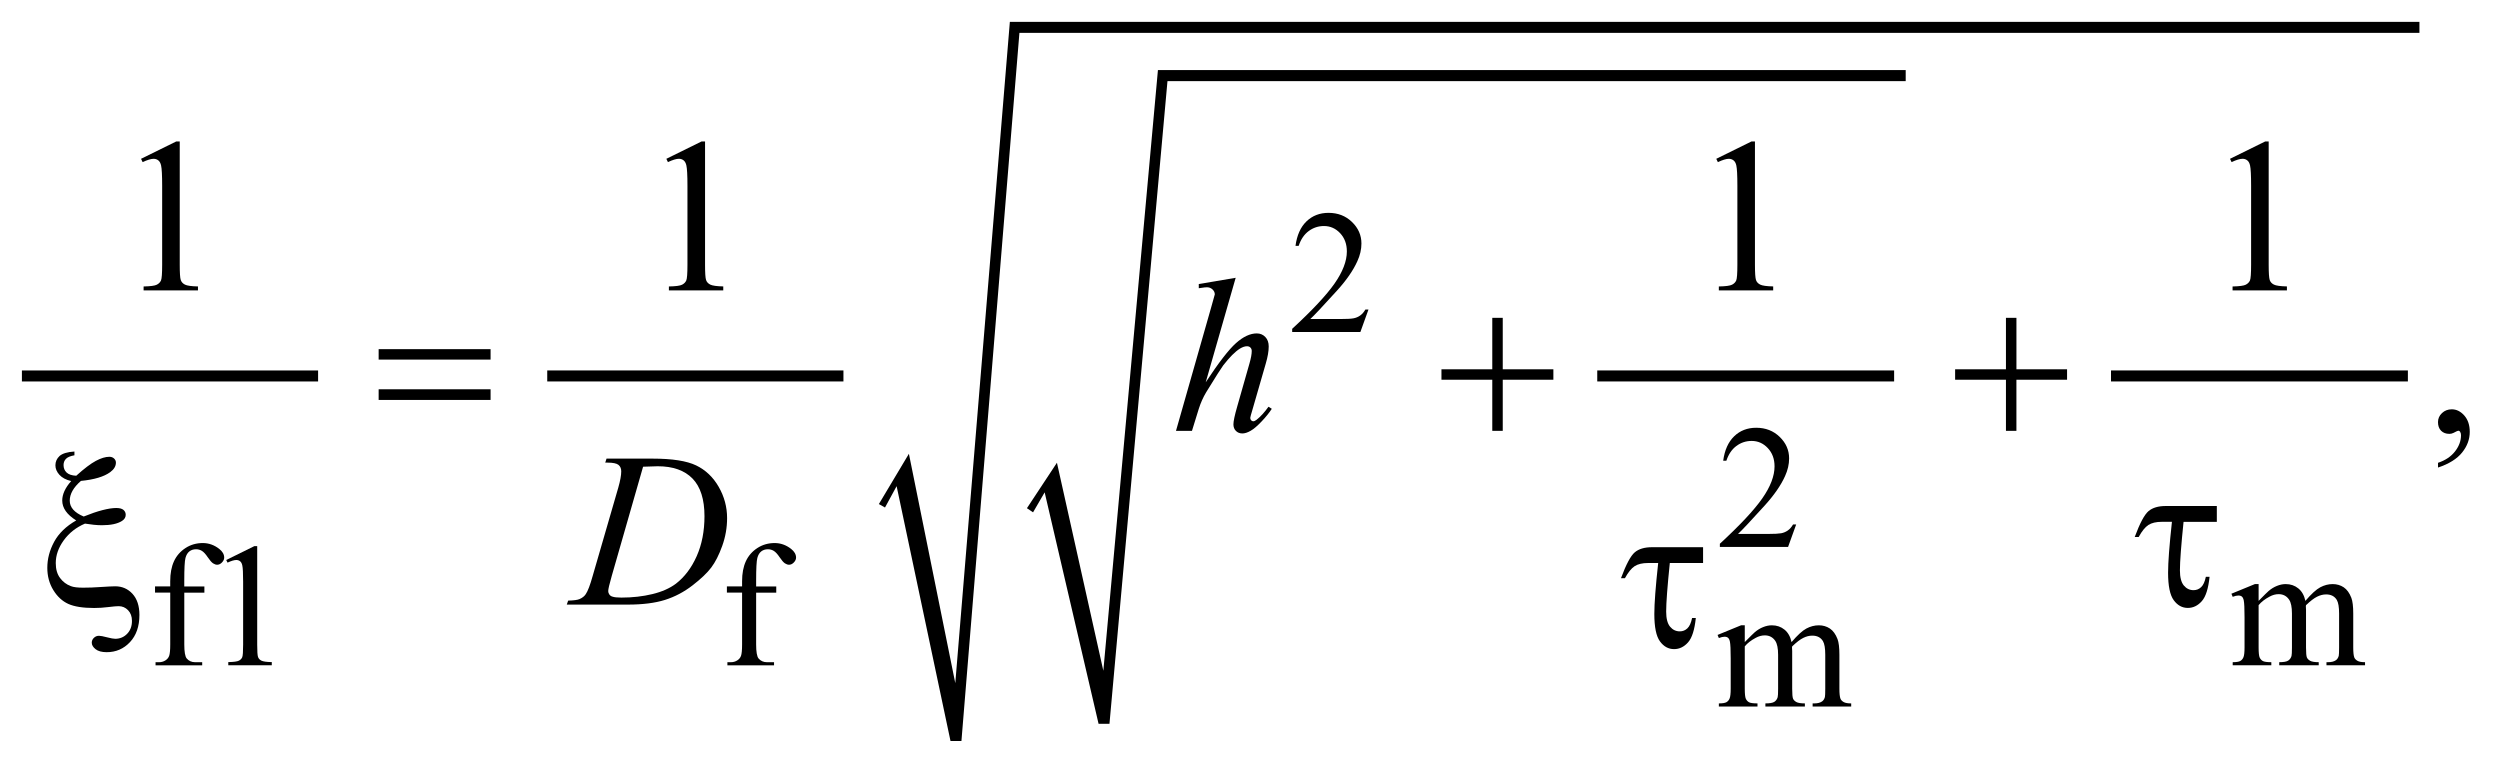 <?xml version="1.0" encoding="UTF-8"?>
<!DOCTYPE svg PUBLIC '-//W3C//DTD SVG 1.0//EN'
          'http://www.w3.org/TR/2001/REC-SVG-20010904/DTD/svg10.dtd'>
<svg stroke-dasharray="none" shape-rendering="auto" xmlns="http://www.w3.org/2000/svg" font-family="'Dialog'" text-rendering="auto" width="180" fill-opacity="1" color-interpolation="auto" color-rendering="auto" preserveAspectRatio="xMidYMid meet" font-size="12px" viewBox="0 0 180 55" fill="black" xmlns:xlink="http://www.w3.org/1999/xlink" stroke="black" image-rendering="auto" stroke-miterlimit="10" stroke-linecap="square" stroke-linejoin="miter" font-style="normal" stroke-width="1" height="55" stroke-dashoffset="0" font-weight="normal" stroke-opacity="1"
><!--Generated by the Batik Graphics2D SVG Generator--><defs id="genericDefs"
  /><g
  ><defs id="defs1"
    ><clipPath clipPathUnits="userSpaceOnUse" id="clipPath1"
      ><path d="M-1 -1 L112.832 -1 L112.832 33.855 L-1 33.855 L-1 -1 Z"
      /></clipPath
      ><clipPath clipPathUnits="userSpaceOnUse" id="clipPath2"
      ><path d="M-2.361 -5.629 L-2.361 27.226 L109.472 27.226 L109.472 -5.629 Z"
      /></clipPath
    ></defs
    ><g stroke-width="0.503" transform="scale(1.576,1.576) translate(1,1) matrix(1,0,0,1,2.361,5.629)"
    ><line y2="10.547" fill="none" x1="-2.109" clip-path="url(#clipPath2)" x2="10.92" y1="10.547"
    /></g
    ><g stroke-width="0.503" transform="matrix(1.576,0,0,1.576,5.296,10.446)"
    ><line y2="10.547" fill="none" x1="21.892" clip-path="url(#clipPath2)" x2="34.921" y1="10.547"
    /></g
    ><g stroke-width="0.503" transform="matrix(1.576,0,0,1.576,5.296,10.446)"
    ><line y2="10.547" fill="none" x1="69.862" clip-path="url(#clipPath2)" x2="82.922" y1="10.547"
    /></g
    ><g stroke-width="0.503" transform="matrix(1.576,0,0,1.576,5.296,10.446)"
    ><path d="M43.555 16.589 L44.926 14.512 L47.046 24.016 L49.54 -3.426 L83.702 -3.426 L83.702 -2.923 L49.976 -2.923 L47.326 26.439 L46.828 26.439 L44.365 15.865 L43.835 16.778 Z" fill-rule="evenodd" clip-path="url(#clipPath2)" stroke="none"
    /></g
    ><g stroke-width="0.503" transform="matrix(1.576,0,0,1.576,5.296,10.446)"
    ><line y2="10.547" fill="none" x1="93.333" clip-path="url(#clipPath2)" x2="106.393" y1="10.547"
    /></g
    ><g stroke-width="0.503" transform="matrix(1.576,0,0,1.576,5.296,10.446)"
    ><path d="M36.791 16.4 L38.163 14.103 L40.282 24.582 L42.775 -5.629 L107.172 -5.629 L107.172 -5.126 L43.212 -5.126 L40.563 27.226 L40.064 27.226 L37.602 15.582 L37.071 16.558 Z" fill-rule="evenodd" clip-path="url(#clipPath2)" stroke="none"
    /></g
    ><g stroke-width="0.503" transform="matrix(1.576,0,0,1.576,5.296,10.446)"
    ><path d="M59.159 7.512 L58.789 8.539 L55.673 8.539 L55.673 8.394 C56.589 7.55 57.235 6.86 57.609 6.325 C57.983 5.79 58.171 5.301 58.171 4.858 C58.171 4.52 58.068 4.242 57.863 4.024 C57.658 3.807 57.412 3.698 57.127 3.698 C56.867 3.698 56.634 3.775 56.428 3.928 C56.221 4.081 56.069 4.306 55.97 4.603 L55.825 4.603 C55.89 4.118 56.057 3.745 56.326 3.486 C56.595 3.226 56.93 3.096 57.333 3.096 C57.762 3.096 58.119 3.235 58.406 3.513 C58.693 3.791 58.837 4.119 58.837 4.496 C58.837 4.766 58.774 5.037 58.65 5.307 C58.458 5.732 58.146 6.182 57.714 6.656 C57.068 7.369 56.663 7.8 56.502 7.946 L57.882 7.946 C58.162 7.946 58.359 7.936 58.472 7.915 C58.585 7.894 58.687 7.852 58.778 7.787 C58.869 7.723 58.949 7.632 59.016 7.514 L59.159 7.514 Z" stroke="none" clip-path="url(#clipPath2)"
    /></g
    ><g stroke-width="0.503" transform="matrix(1.576,0,0,1.576,5.296,10.446)"
    ><path d="M78.698 17.333 L78.328 18.359 L75.212 18.359 L75.212 18.213 C76.128 17.368 76.774 16.679 77.148 16.144 C77.522 15.609 77.71 15.12 77.71 14.677 C77.71 14.338 77.607 14.061 77.402 13.843 C77.197 13.625 76.951 13.516 76.666 13.516 C76.406 13.516 76.173 13.593 75.967 13.746 C75.76 13.899 75.608 14.124 75.509 14.421 L75.364 14.421 C75.429 13.936 75.596 13.564 75.865 13.304 C76.134 13.044 76.469 12.914 76.872 12.914 C77.301 12.914 77.658 13.053 77.945 13.331 C78.232 13.609 78.376 13.936 78.376 14.314 C78.376 14.585 78.313 14.854 78.189 15.125 C77.997 15.55 77.685 15.999 77.253 16.475 C76.607 17.188 76.202 17.618 76.041 17.765 L77.421 17.765 C77.701 17.765 77.898 17.754 78.011 17.734 C78.124 17.713 78.226 17.67 78.317 17.606 C78.408 17.542 78.488 17.45 78.555 17.333 L78.698 17.333 Z" stroke="none" clip-path="url(#clipPath2)"
    /></g
    ><g stroke-width="0.503" transform="matrix(1.576,0,0,1.576,5.296,10.446)"
    ><path d="M5.059 20.446 L5.059 22.814 C5.059 23.15 5.096 23.362 5.168 23.452 C5.264 23.567 5.393 23.625 5.554 23.625 L5.877 23.625 L5.877 23.767 L3.746 23.767 L3.746 23.625 L3.906 23.625 C4.01 23.625 4.105 23.599 4.191 23.546 C4.276 23.494 4.336 23.423 4.368 23.334 C4.4 23.245 4.417 23.071 4.417 22.814 L4.417 20.446 L3.722 20.446 L3.722 20.163 L4.416 20.163 L4.416 19.927 C4.416 19.569 4.473 19.264 4.587 19.015 C4.701 18.766 4.876 18.565 5.111 18.411 C5.346 18.257 5.611 18.181 5.904 18.181 C6.176 18.181 6.427 18.27 6.656 18.449 C6.806 18.567 6.882 18.699 6.882 18.846 C6.882 18.924 6.848 18.998 6.78 19.068 C6.713 19.138 6.64 19.172 6.562 19.172 C6.502 19.172 6.439 19.151 6.373 19.108 C6.307 19.064 6.226 18.971 6.13 18.829 C6.034 18.685 5.945 18.59 5.865 18.54 C5.785 18.49 5.695 18.465 5.596 18.465 C5.476 18.465 5.375 18.497 5.292 18.562 C5.209 18.627 5.149 18.726 5.113 18.861 C5.076 18.996 5.058 19.344 5.058 19.905 L5.058 20.165 L5.977 20.165 L5.977 20.448 L5.059 20.448 Z" stroke="none" clip-path="url(#clipPath2)"
    /></g
    ><g stroke-width="0.503" transform="matrix(1.576,0,0,1.576,5.296,10.446)"
    ><path d="M6.975 18.955 L8.261 18.321 L8.39 18.321 L8.39 22.825 C8.39 23.124 8.402 23.31 8.427 23.384 C8.452 23.457 8.503 23.514 8.581 23.553 C8.659 23.593 8.817 23.616 9.056 23.62 L9.056 23.766 L7.069 23.766 L7.069 23.62 C7.318 23.615 7.479 23.593 7.552 23.555 C7.625 23.518 7.676 23.466 7.704 23.402 C7.733 23.339 7.747 23.146 7.747 22.826 L7.747 19.947 C7.747 19.558 7.734 19.309 7.708 19.199 C7.69 19.115 7.657 19.053 7.609 19.014 C7.561 18.975 7.503 18.955 7.436 18.955 C7.34 18.955 7.206 18.995 7.035 19.076 L6.975 18.955 Z" stroke="none" clip-path="url(#clipPath2)"
    /></g
    ><g stroke-width="0.503" transform="matrix(1.576,0,0,1.576,5.296,10.446)"
    ><path d="M31.184 20.446 L31.184 22.814 C31.184 23.15 31.221 23.362 31.293 23.452 C31.389 23.567 31.518 23.625 31.679 23.625 L32.002 23.625 L32.002 23.767 L29.871 23.767 L29.871 23.625 L30.031 23.625 C30.135 23.625 30.23 23.599 30.316 23.546 C30.401 23.494 30.461 23.423 30.493 23.334 C30.525 23.245 30.542 23.071 30.542 22.814 L30.542 20.446 L29.848 20.446 L29.848 20.163 L30.542 20.163 L30.542 19.927 C30.542 19.569 30.599 19.264 30.713 19.015 C30.827 18.766 31.002 18.565 31.237 18.411 C31.472 18.257 31.737 18.181 32.03 18.181 C32.302 18.181 32.553 18.27 32.782 18.449 C32.932 18.567 33.008 18.699 33.008 18.846 C33.008 18.924 32.974 18.998 32.906 19.068 C32.839 19.138 32.766 19.172 32.688 19.172 C32.628 19.172 32.565 19.151 32.499 19.108 C32.433 19.064 32.352 18.971 32.256 18.829 C32.16 18.685 32.071 18.59 31.991 18.54 C31.911 18.49 31.821 18.465 31.722 18.465 C31.602 18.465 31.501 18.497 31.418 18.562 C31.335 18.627 31.275 18.726 31.239 18.861 C31.202 18.996 31.184 19.344 31.184 19.905 L31.184 20.165 L32.103 20.165 L32.103 20.448 L31.184 20.448 Z" stroke="none" clip-path="url(#clipPath2)"
    /></g
    ><g stroke-width="0.503" transform="matrix(1.576,0,0,1.576,5.296,10.446)"
    ><path d="M99.824 20.823 C100.083 20.56 100.236 20.41 100.283 20.371 C100.4 20.271 100.526 20.193 100.661 20.139 C100.797 20.084 100.931 20.056 101.062 20.056 C101.286 20.056 101.478 20.122 101.639 20.253 C101.8 20.384 101.908 20.574 101.962 20.823 C102.23 20.509 102.455 20.302 102.64 20.203 C102.825 20.105 103.014 20.056 103.209 20.056 C103.398 20.056 103.566 20.106 103.713 20.203 C103.86 20.302 103.977 20.463 104.062 20.685 C104.12 20.837 104.148 21.076 104.148 21.401 L104.148 22.951 C104.148 23.177 104.165 23.332 104.199 23.415 C104.225 23.474 104.273 23.522 104.344 23.563 C104.413 23.603 104.528 23.624 104.687 23.624 L104.687 23.766 L102.925 23.766 L102.925 23.624 L102.999 23.624 C103.152 23.624 103.271 23.594 103.357 23.533 C103.417 23.491 103.46 23.425 103.486 23.333 C103.496 23.288 103.502 23.161 103.502 22.951 L103.502 21.401 C103.502 21.107 103.467 20.9 103.397 20.78 C103.295 20.612 103.133 20.528 102.91 20.528 C102.772 20.528 102.635 20.562 102.496 20.632 C102.356 20.701 102.188 20.83 101.991 21.019 L101.983 21.063 L101.991 21.232 L101.991 22.951 C101.991 23.198 102.005 23.351 102.032 23.411 C102.059 23.472 102.11 23.522 102.185 23.563 C102.26 23.603 102.389 23.624 102.571 23.624 L102.571 23.766 L100.767 23.766 L100.767 23.624 C100.964 23.624 101.1 23.601 101.174 23.553 C101.248 23.506 101.299 23.436 101.328 23.341 C101.341 23.296 101.348 23.166 101.348 22.951 L101.348 21.401 C101.348 21.107 101.305 20.896 101.219 20.768 C101.105 20.6 100.945 20.516 100.74 20.516 C100.6 20.516 100.461 20.554 100.323 20.63 C100.107 20.745 99.941 20.875 99.825 21.019 L99.825 22.951 C99.825 23.187 99.841 23.341 99.873 23.411 C99.906 23.482 99.954 23.535 100.018 23.571 C100.081 23.606 100.211 23.624 100.406 23.624 L100.406 23.766 L98.641 23.766 L98.641 23.624 C98.804 23.624 98.918 23.606 98.984 23.571 C99.048 23.535 99.098 23.479 99.131 23.401 C99.165 23.324 99.182 23.173 99.182 22.951 L99.182 21.574 C99.182 21.178 99.17 20.923 99.147 20.807 C99.129 20.72 99.1 20.661 99.062 20.628 C99.023 20.595 98.969 20.578 98.902 20.578 C98.829 20.578 98.742 20.598 98.641 20.638 L98.582 20.496 L99.657 20.055 L99.825 20.055 L99.825 20.823 Z" stroke="none" clip-path="url(#clipPath2)"
    /></g
    ><g stroke-width="0.503" transform="matrix(1.576,0,0,1.576,5.296,10.446)"
    ><path d="M76.349 22.706 C76.608 22.443 76.761 22.293 76.808 22.254 C76.925 22.154 77.051 22.076 77.186 22.022 C77.322 21.967 77.456 21.939 77.587 21.939 C77.811 21.939 78.003 22.005 78.164 22.136 C78.325 22.267 78.433 22.457 78.487 22.706 C78.755 22.392 78.98 22.185 79.165 22.086 C79.35 21.988 79.539 21.939 79.734 21.939 C79.923 21.939 80.091 21.989 80.238 22.086 C80.385 22.185 80.502 22.346 80.587 22.568 C80.645 22.72 80.673 22.959 80.673 23.284 L80.673 24.834 C80.673 25.06 80.69 25.215 80.724 25.298 C80.75 25.357 80.798 25.405 80.869 25.446 C80.938 25.486 81.053 25.507 81.212 25.507 L81.212 25.649 L79.45 25.649 L79.45 25.507 L79.524 25.507 C79.677 25.507 79.796 25.477 79.882 25.416 C79.942 25.374 79.985 25.308 80.011 25.216 C80.021 25.171 80.027 25.044 80.027 24.834 L80.027 23.284 C80.027 22.99 79.992 22.783 79.922 22.663 C79.82 22.495 79.658 22.411 79.435 22.411 C79.297 22.411 79.16 22.445 79.021 22.515 C78.881 22.584 78.713 22.713 78.516 22.902 L78.508 22.946 L78.516 23.115 L78.516 24.834 C78.516 25.081 78.53 25.234 78.557 25.294 C78.584 25.355 78.635 25.405 78.71 25.446 C78.785 25.486 78.914 25.507 79.096 25.507 L79.096 25.649 L77.292 25.649 L77.292 25.507 C77.489 25.507 77.625 25.484 77.699 25.436 C77.773 25.389 77.824 25.319 77.853 25.224 C77.866 25.179 77.873 25.049 77.873 24.834 L77.873 23.284 C77.873 22.99 77.83 22.779 77.744 22.651 C77.63 22.483 77.47 22.399 77.265 22.399 C77.125 22.399 76.986 22.437 76.848 22.513 C76.632 22.628 76.466 22.758 76.35 22.902 L76.35 24.834 C76.35 25.07 76.366 25.224 76.398 25.294 C76.431 25.365 76.479 25.418 76.543 25.454 C76.606 25.489 76.736 25.507 76.931 25.507 L76.931 25.649 L75.166 25.649 L75.166 25.507 C75.329 25.507 75.443 25.489 75.509 25.454 C75.573 25.418 75.623 25.362 75.656 25.284 C75.69 25.207 75.707 25.056 75.707 24.834 L75.707 23.457 C75.707 23.061 75.695 22.806 75.672 22.69 C75.654 22.603 75.625 22.544 75.587 22.511 C75.548 22.478 75.494 22.461 75.427 22.461 C75.354 22.461 75.267 22.481 75.166 22.521 L75.107 22.379 L76.182 21.938 L76.35 21.938 L76.35 22.706 Z" stroke="none" clip-path="url(#clipPath2)"
    /></g
    ><g stroke-width="0.503" transform="matrix(1.576,0,0,1.576,5.296,10.446)"
    ><path d="M3.083 0.627 L4.69 -0.165 L4.851 -0.165 L4.851 5.465 C4.851 5.839 4.866 6.071 4.897 6.163 C4.928 6.255 4.993 6.326 5.09 6.375 C5.188 6.424 5.385 6.452 5.684 6.458 L5.684 6.64 L3.2 6.64 L3.2 6.459 C3.512 6.453 3.713 6.426 3.804 6.378 C3.895 6.331 3.958 6.267 3.994 6.186 C4.03 6.106 4.048 5.866 4.048 5.466 L4.048 1.866 C4.048 1.381 4.031 1.069 3.999 0.931 C3.976 0.827 3.935 0.75 3.875 0.701 C3.815 0.652 3.743 0.627 3.658 0.627 C3.538 0.627 3.37 0.678 3.156 0.779 L3.083 0.627 Z" stroke="none" clip-path="url(#clipPath2)"
    /></g
    ><g stroke-width="0.503" transform="matrix(1.576,0,0,1.576,5.296,10.446)"
    ><path d="M27.082 0.627 L28.689 -0.165 L28.85 -0.165 L28.85 5.465 C28.85 5.839 28.865 6.071 28.896 6.163 C28.927 6.255 28.991 6.325 29.088 6.374 C29.186 6.423 29.383 6.451 29.682 6.457 L29.682 6.639 L27.198 6.639 L27.198 6.459 C27.51 6.453 27.711 6.426 27.802 6.378 C27.893 6.331 27.956 6.267 27.992 6.186 C28.028 6.106 28.046 5.866 28.046 5.466 L28.046 1.866 C28.046 1.381 28.029 1.069 27.997 0.931 C27.974 0.826 27.933 0.749 27.873 0.7 C27.813 0.651 27.741 0.626 27.656 0.626 C27.536 0.626 27.368 0.677 27.154 0.778 L27.082 0.627 Z" stroke="none" clip-path="url(#clipPath2)"
    /></g
    ><g stroke-width="0.503" transform="matrix(1.576,0,0,1.576,5.296,10.446)"
    ><path d="M75.048 0.627 L76.655 -0.165 L76.815 -0.165 L76.815 5.465 C76.815 5.839 76.831 6.071 76.862 6.163 C76.892 6.255 76.957 6.325 77.054 6.374 C77.151 6.423 77.349 6.451 77.648 6.457 L77.648 6.639 L75.165 6.639 L75.165 6.459 C75.477 6.453 75.678 6.426 75.769 6.378 C75.86 6.331 75.923 6.267 75.959 6.186 C75.994 6.106 76.012 5.866 76.012 5.466 L76.012 1.866 C76.012 1.381 75.996 1.069 75.964 0.931 C75.941 0.827 75.9 0.75 75.839 0.701 C75.779 0.652 75.707 0.627 75.622 0.627 C75.502 0.627 75.335 0.678 75.121 0.779 L75.048 0.627 Z" stroke="none" clip-path="url(#clipPath2)"
    /></g
    ><g stroke-width="0.503" transform="matrix(1.576,0,0,1.576,5.296,10.446)"
    ><path d="M98.518 0.627 L100.125 -0.165 L100.285 -0.165 L100.285 5.465 C100.285 5.839 100.301 6.071 100.332 6.163 C100.362 6.255 100.427 6.325 100.524 6.374 C100.621 6.423 100.819 6.451 101.118 6.457 L101.118 6.639 L98.635 6.639 L98.635 6.459 C98.947 6.453 99.148 6.426 99.239 6.378 C99.33 6.331 99.393 6.267 99.429 6.186 C99.464 6.106 99.482 5.866 99.482 5.466 L99.482 1.866 C99.482 1.381 99.466 1.069 99.434 0.931 C99.411 0.826 99.37 0.749 99.309 0.7 C99.249 0.651 99.177 0.626 99.092 0.626 C98.972 0.626 98.805 0.677 98.591 0.778 L98.518 0.627 Z" stroke="none" clip-path="url(#clipPath2)"
    /></g
    ><g stroke-width="0.503" transform="matrix(1.576,0,0,1.576,5.296,10.446)"
    ><path d="M108.021 14.732 L108.021 14.515 C108.355 14.404 108.614 14.231 108.797 13.996 C108.98 13.761 109.072 13.514 109.072 13.251 C109.072 13.189 109.057 13.137 109.028 13.094 C109.006 13.065 108.982 13.05 108.96 13.05 C108.924 13.05 108.847 13.082 108.727 13.149 C108.668 13.178 108.607 13.193 108.541 13.193 C108.382 13.193 108.256 13.145 108.161 13.05 C108.067 12.955 108.02 12.823 108.02 12.656 C108.02 12.496 108.081 12.358 108.203 12.243 C108.324 12.129 108.473 12.071 108.648 12.071 C108.862 12.071 109.053 12.165 109.22 12.353 C109.387 12.542 109.471 12.791 109.471 13.103 C109.471 13.441 109.355 13.755 109.122 14.045 C108.889 14.335 108.524 14.565 108.021 14.732 Z" stroke="none" clip-path="url(#clipPath2)"
    /></g
    ><g stroke-width="0.503" transform="matrix(1.576,0,0,1.576,5.296,10.446)"
    ><path d="M53.092 6.063 L51.723 10.837 C52.314 9.939 52.775 9.342 53.106 9.047 C53.438 8.752 53.754 8.604 54.056 8.604 C54.211 8.604 54.341 8.658 54.446 8.767 C54.55 8.875 54.601 9.019 54.601 9.2 C54.601 9.416 54.556 9.679 54.465 9.987 L53.87 12.048 C53.795 12.297 53.758 12.435 53.758 12.461 C53.758 12.507 53.772 12.544 53.8 12.574 C53.827 12.603 53.859 12.618 53.895 12.618 C53.937 12.618 53.986 12.597 54.041 12.554 C54.226 12.41 54.409 12.21 54.591 11.954 L54.742 12.048 C54.632 12.222 54.478 12.412 54.282 12.62 C54.085 12.829 53.917 12.973 53.775 13.053 C53.634 13.134 53.508 13.174 53.398 13.174 C53.278 13.174 53.18 13.135 53.104 13.059 C53.027 12.982 52.989 12.882 52.989 12.761 C52.989 12.616 53.046 12.348 53.159 11.954 L53.719 9.987 C53.79 9.741 53.826 9.548 53.826 9.407 C53.826 9.342 53.805 9.289 53.765 9.249 C53.726 9.21 53.673 9.19 53.608 9.19 C53.514 9.19 53.406 9.226 53.287 9.298 C53.066 9.436 52.811 9.692 52.522 10.065 C52.444 10.167 52.184 10.576 51.743 11.294 C51.606 11.523 51.494 11.774 51.407 12.047 L51.095 13.055 L50.365 13.055 L51.968 7.43 L52.138 6.821 C52.138 6.736 52.103 6.66 52.033 6.594 C51.963 6.529 51.878 6.496 51.778 6.496 C51.719 6.496 51.63 6.506 51.51 6.525 L51.406 6.54 L51.406 6.348 L53.092 6.063 Z" stroke="none" clip-path="url(#clipPath2)"
    /></g
    ><g stroke-width="0.503" transform="matrix(1.576,0,0,1.576,5.296,10.446)"
    ><path d="M24.29 14.507 L24.349 14.324 L26.458 14.324 C27.351 14.324 28.012 14.428 28.442 14.634 C28.872 14.841 29.216 15.166 29.472 15.611 C29.728 16.056 29.857 16.531 29.857 17.04 C29.857 17.476 29.783 17.899 29.635 18.311 C29.487 18.723 29.32 19.052 29.134 19.299 C28.947 19.547 28.661 19.82 28.274 20.118 C27.888 20.416 27.469 20.637 27.018 20.779 C26.567 20.921 26.003 20.993 25.328 20.993 L22.533 20.993 L22.596 20.811 C22.852 20.804 23.025 20.781 23.113 20.742 C23.242 20.686 23.339 20.611 23.4 20.516 C23.494 20.378 23.6 20.101 23.716 19.685 L24.885 15.653 C24.976 15.335 25.021 15.086 25.021 14.905 C25.021 14.777 24.979 14.679 24.895 14.61 C24.811 14.542 24.645 14.507 24.398 14.507 L24.29 14.507 ZM26.019 14.694 L24.587 19.685 C24.48 20.058 24.426 20.289 24.426 20.378 C24.426 20.43 24.443 20.481 24.477 20.53 C24.511 20.579 24.558 20.612 24.616 20.628 C24.7 20.658 24.837 20.673 25.025 20.673 C25.535 20.673 26.008 20.619 26.445 20.513 C26.882 20.407 27.239 20.248 27.519 20.038 C27.915 19.733 28.232 19.313 28.469 18.779 C28.706 18.245 28.824 17.636 28.824 16.955 C28.824 16.184 28.642 15.612 28.279 15.236 C27.915 14.861 27.384 14.673 26.687 14.673 C26.514 14.674 26.292 14.681 26.019 14.694 Z" stroke="none" clip-path="url(#clipPath2)"
    /></g
    ><g stroke-width="0.503" transform="matrix(1.576,0,0,1.576,5.296,10.446)"
    ><path d="M13.938 9.323 L19.052 9.323 L19.052 9.8 L13.938 9.8 L13.938 9.323 ZM13.938 11.156 L19.052 11.156 L19.052 11.643 L13.938 11.643 L13.938 11.156 Z" stroke="none" clip-path="url(#clipPath2)"
    /></g
    ><g stroke-width="0.503" transform="matrix(1.576,0,0,1.576,5.296,10.446)"
    ><path d="M64.815 7.892 L65.293 7.892 L65.293 10.243 L67.606 10.243 L67.606 10.72 L65.293 10.72 L65.293 13.055 L64.815 13.055 L64.815 10.72 L62.493 10.72 L62.493 10.243 L64.815 10.243 L64.815 7.892 Z" stroke="none" clip-path="url(#clipPath2)"
    /></g
    ><g stroke-width="0.503" transform="matrix(1.576,0,0,1.576,5.296,10.446)"
    ><path d="M88.283 7.892 L88.761 7.892 L88.761 10.243 L91.074 10.243 L91.074 10.72 L88.76 10.72 L88.76 13.055 L88.282 13.055 L88.282 10.72 L85.96 10.72 L85.96 10.243 L88.282 10.243 L88.282 7.892 Z" stroke="none" clip-path="url(#clipPath2)"
    /></g
    ><g stroke-width="0.503" transform="matrix(1.576,0,0,1.576,5.296,10.446)"
    ><path d="M0.04 14 L0.04 14.172 C-0.148 14.205 -0.278 14.26 -0.35 14.337 C-0.422 14.414 -0.457 14.508 -0.457 14.619 C-0.457 14.757 -0.411 14.87 -0.318 14.959 C-0.225 15.047 -0.079 15.097 0.123 15.106 C0.486 14.778 0.785 14.552 1.019 14.427 C1.253 14.302 1.459 14.24 1.638 14.24 C1.722 14.24 1.793 14.266 1.85 14.318 C1.907 14.371 1.935 14.433 1.935 14.506 C1.935 14.669 1.848 14.816 1.672 14.944 C1.389 15.15 0.944 15.283 0.338 15.342 C-0.003 15.637 -0.174 15.939 -0.174 16.246 C-0.174 16.551 0.039 16.792 0.464 16.969 C0.789 16.838 1.074 16.74 1.321 16.677 C1.568 16.613 1.778 16.58 1.949 16.58 C2.102 16.58 2.212 16.609 2.28 16.667 C2.348 16.724 2.383 16.799 2.383 16.891 C2.383 17.005 2.326 17.099 2.213 17.171 C2.008 17.302 1.703 17.367 1.297 17.367 C1.18 17.367 1.056 17.36 0.926 17.347 C0.796 17.334 0.661 17.316 0.522 17.293 C0.123 17.463 -0.2 17.716 -0.445 18.052 C-0.69 18.389 -0.813 18.737 -0.813 19.097 C-0.813 19.376 -0.748 19.603 -0.616 19.779 C-0.485 19.954 -0.32 20.078 -0.122 20.15 C0 20.198 0.186 20.22 0.439 20.22 C0.699 20.22 0.957 20.21 1.213 20.191 C1.564 20.169 1.794 20.157 1.904 20.157 C2.219 20.157 2.482 20.272 2.693 20.501 C2.904 20.734 3.009 21.056 3.009 21.465 C3.009 21.986 2.865 22.401 2.578 22.707 C2.29 23.014 1.936 23.167 1.514 23.167 C1.29 23.167 1.12 23.121 1.005 23.029 C0.89 22.937 0.832 22.839 0.832 22.733 C0.832 22.648 0.864 22.575 0.929 22.512 C0.994 22.449 1.072 22.418 1.163 22.418 C1.231 22.418 1.353 22.441 1.528 22.487 C1.703 22.533 1.828 22.555 1.903 22.555 C2.117 22.555 2.299 22.48 2.446 22.329 C2.594 22.178 2.668 21.981 2.668 21.738 C2.668 21.535 2.609 21.372 2.49 21.249 C2.371 21.126 2.228 21.065 2.059 21.065 C1.965 21.065 1.809 21.079 1.589 21.106 C1.37 21.134 1.153 21.148 0.939 21.148 C0.426 21.148 0.032 21.085 -0.242 20.961 C-0.516 20.836 -0.744 20.625 -0.927 20.326 C-1.109 20.028 -1.199 19.69 -1.199 19.313 C-1.199 18.907 -1.095 18.51 -0.887 18.125 C-0.679 17.74 -0.343 17.414 0.121 17.148 C-0.304 16.883 -0.517 16.58 -0.517 16.239 C-0.517 15.954 -0.381 15.657 -0.108 15.349 C-0.345 15.293 -0.525 15.198 -0.646 15.064 C-0.768 14.929 -0.829 14.785 -0.829 14.63 C-0.829 14.463 -0.765 14.32 -0.637 14.202 C-0.506 14.089 -0.281 14.02 0.04 14 Z" stroke="none" clip-path="url(#clipPath2)"
    /></g
    ><g stroke-width="0.503" transform="matrix(1.576,0,0,1.576,5.296,10.446)"
    ><path d="M97.916 16.489 L97.916 17.212 L96.396 17.212 C96.286 18.29 96.23 19.029 96.23 19.43 C96.23 19.747 96.29 19.978 96.408 20.12 C96.526 20.262 96.675 20.334 96.853 20.334 C96.987 20.334 97.102 20.288 97.199 20.196 C97.297 20.104 97.368 19.947 97.414 19.724 L97.584 19.724 C97.529 20.261 97.411 20.633 97.229 20.837 C97.047 21.042 96.834 21.145 96.591 21.145 C96.334 21.145 96.12 21.028 95.948 20.793 C95.775 20.559 95.689 20.14 95.689 19.537 C95.689 19.061 95.748 18.286 95.865 17.211 L95.407 17.211 C95.144 17.211 94.938 17.259 94.789 17.356 C94.64 17.454 94.492 17.636 94.346 17.905 L94.165 17.905 C94.399 17.275 94.608 16.883 94.794 16.724 C94.979 16.567 95.242 16.489 95.583 16.489 L97.916 16.489 Z" stroke="none" clip-path="url(#clipPath2)"
    /></g
    ><g stroke-width="0.503" transform="matrix(1.576,0,0,1.576,5.296,10.446)"
    ><path d="M74.445 18.371 L74.445 19.094 L72.925 19.094 C72.815 20.172 72.759 20.911 72.759 21.312 C72.759 21.629 72.819 21.86 72.937 22.002 C73.055 22.144 73.204 22.216 73.382 22.216 C73.516 22.216 73.631 22.17 73.728 22.078 C73.826 21.986 73.897 21.829 73.943 21.606 L74.113 21.606 C74.058 22.143 73.94 22.515 73.758 22.719 C73.576 22.924 73.363 23.027 73.12 23.027 C72.863 23.027 72.649 22.91 72.477 22.675 C72.304 22.441 72.218 22.022 72.218 21.419 C72.218 20.943 72.277 20.168 72.394 19.093 L71.936 19.093 C71.673 19.093 71.467 19.141 71.318 19.238 C71.169 19.336 71.021 19.518 70.875 19.787 L70.694 19.787 C70.928 19.157 71.137 18.765 71.323 18.606 C71.508 18.449 71.771 18.371 72.112 18.371 L74.445 18.371 Z" stroke="none" clip-path="url(#clipPath2)"
    /></g
  ></g
></svg
>
